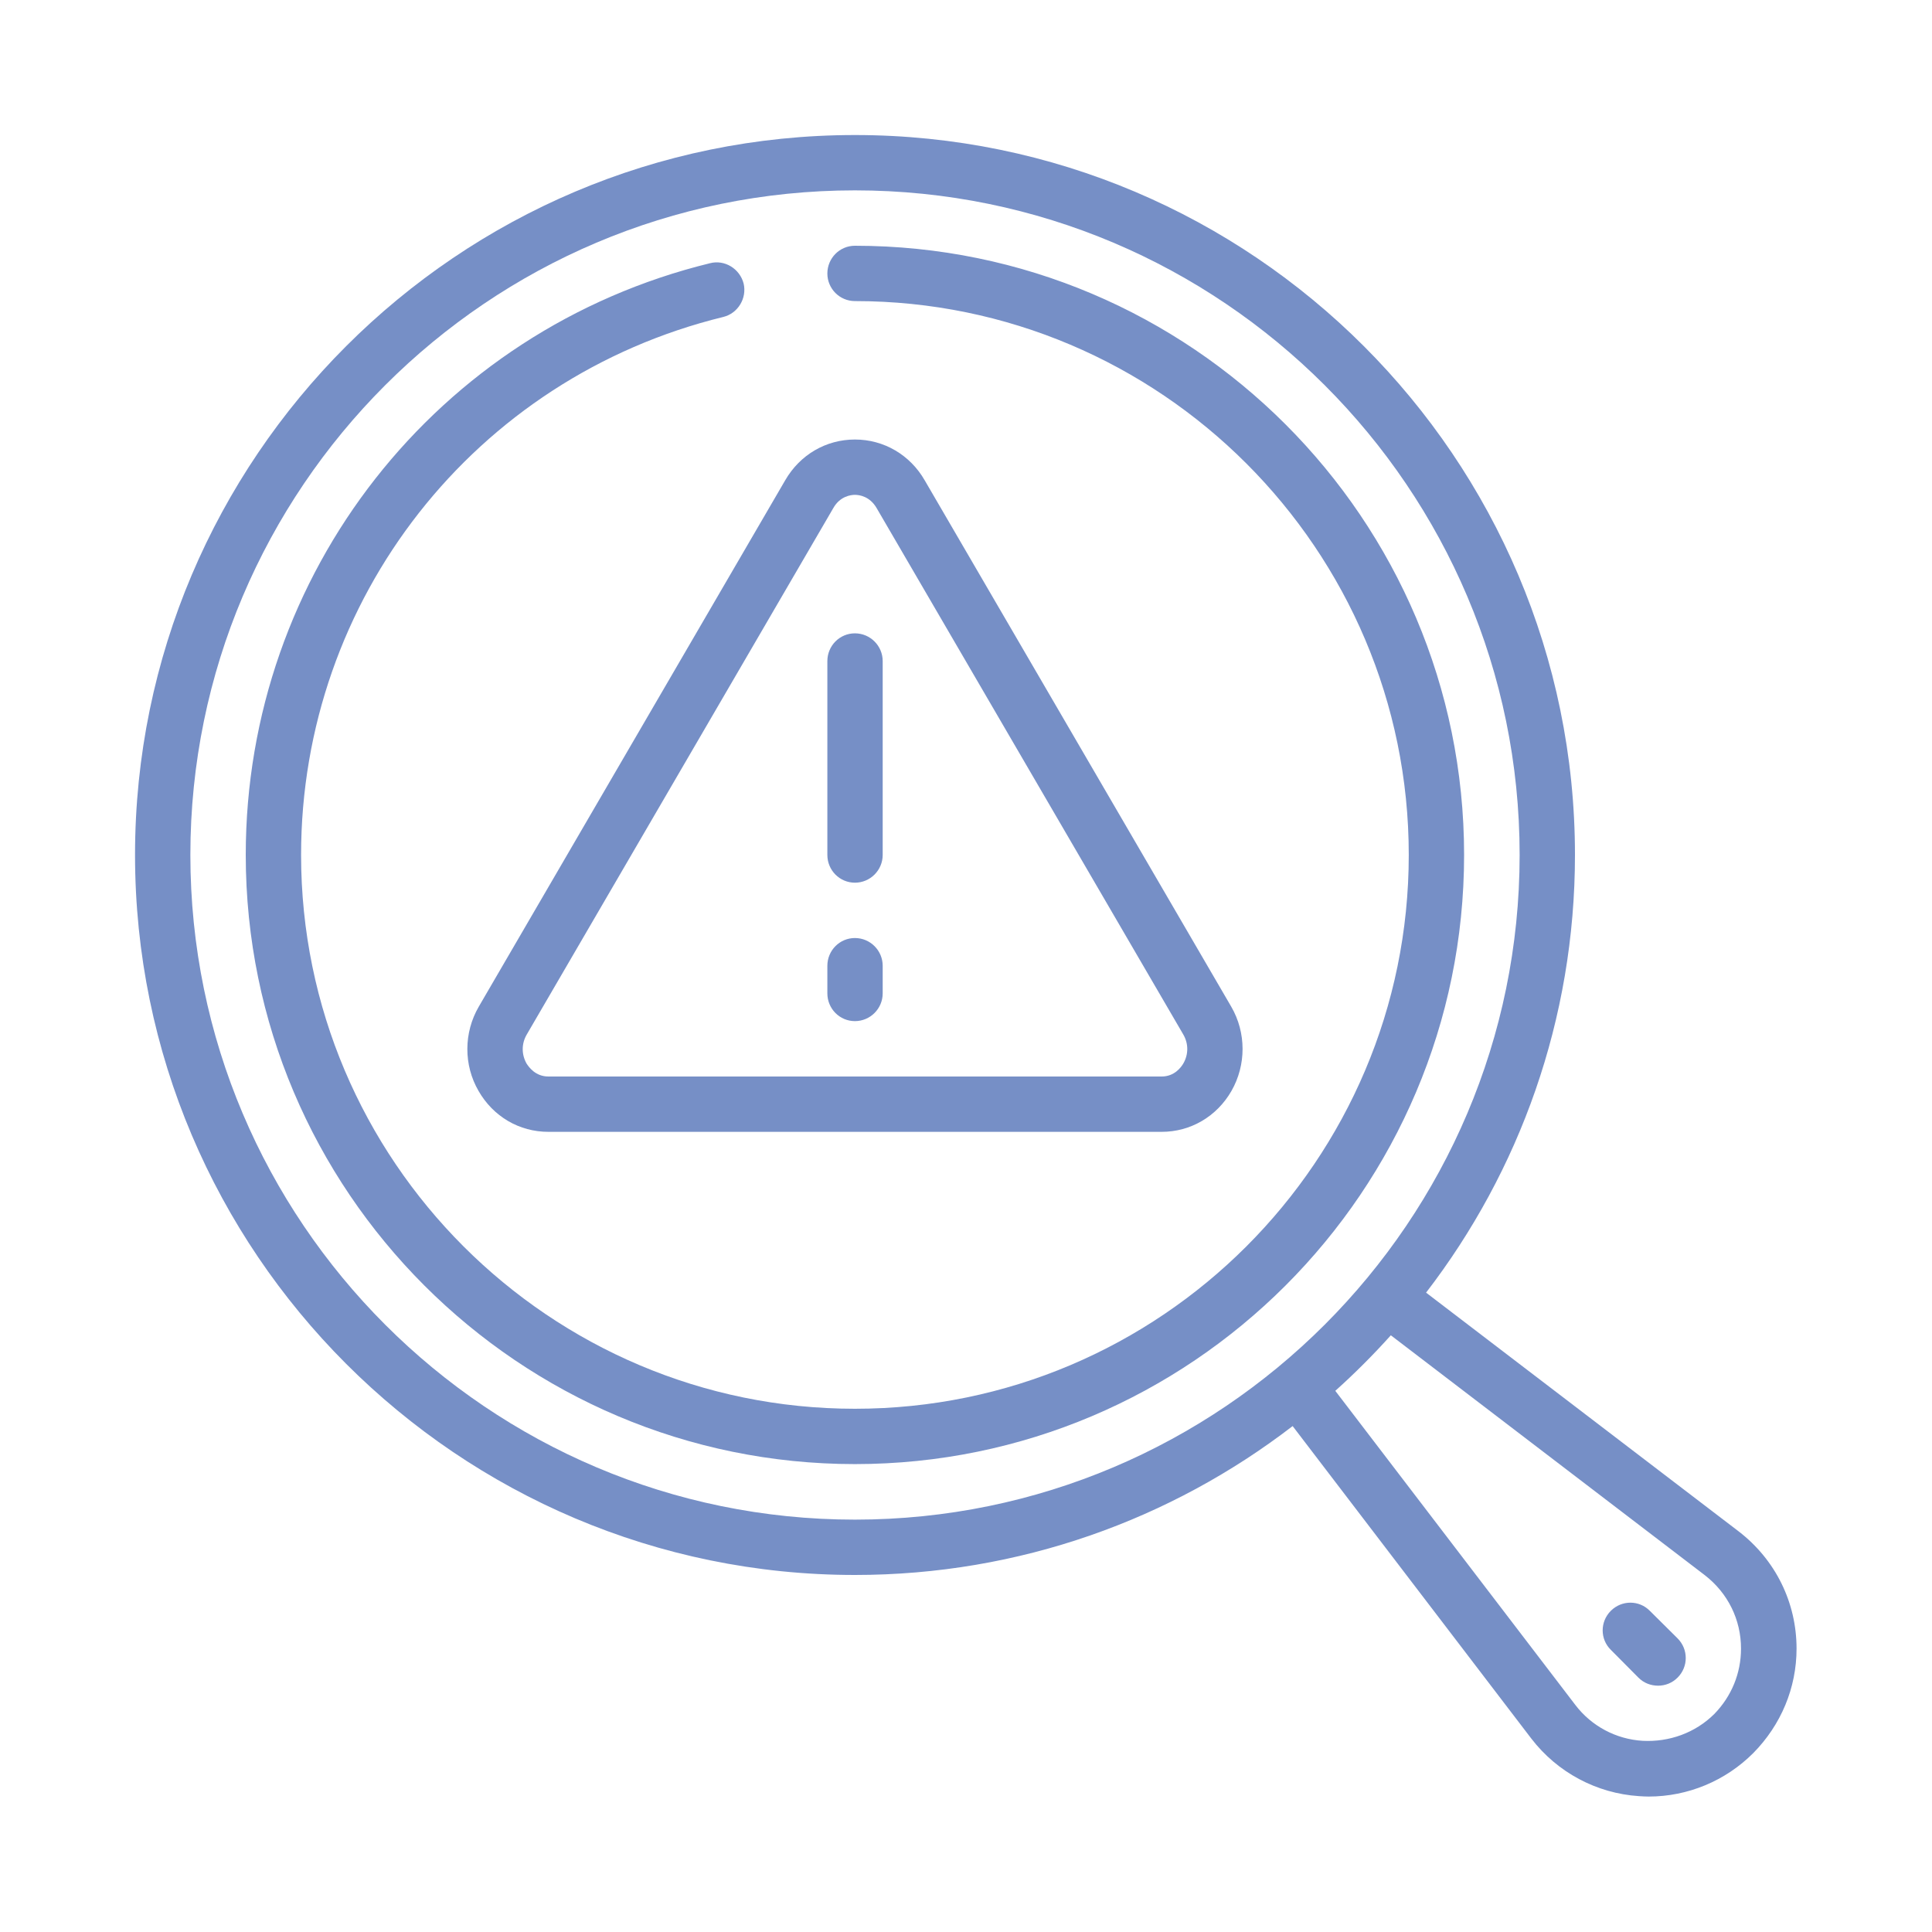 <?xml version="1.0" encoding="UTF-8"?>
<svg xmlns="http://www.w3.org/2000/svg" xmlns:xlink="http://www.w3.org/1999/xlink" width="50" zoomAndPan="magnify" viewBox="0 0 37.5 37.5" height="50" preserveAspectRatio="xMidYMid meet" version="1.0">
  <defs>
    <clipPath id="7dc80f31b3">
      <path d="M 2.621 2.621 L 34.871 2.621 L 34.871 34.871 L 2.621 34.871 Z M 2.621 2.621 " clip-rule="nonzero"></path>
    </clipPath>
  </defs>
  <g clip-path="url(#7dc80f31b3)">
    <path fill="#768fc6" d="M 33.273 33.27 C 32.902 33.637 32.398 33.816 31.883 33.789 C 31.367 33.758 30.891 33.504 30.578 33.094 L 25.918 26.996 C 26.297 26.656 26.656 26.297 26.996 25.918 L 33.09 30.574 C 33.539 30.922 33.793 31.438 33.793 32 C 33.793 32.477 33.609 32.926 33.273 33.27 Z M 16.594 29.496 C 9.48 29.496 3.695 23.707 3.695 16.594 C 3.695 9.48 9.48 3.695 16.594 3.695 C 23.707 3.695 29.496 9.48 29.496 16.594 C 29.496 23.707 23.707 29.496 16.594 29.496 Z M 33.746 29.723 L 27.68 25.09 C 29.492 22.734 30.57 19.789 30.57 16.594 C 30.57 8.891 24.301 2.621 16.594 2.621 C 8.891 2.621 2.621 8.891 2.621 16.594 C 2.621 24.301 8.891 30.57 16.594 30.57 C 19.789 30.57 22.734 29.492 25.09 27.68 L 29.723 33.746 C 30.227 34.402 30.988 34.809 31.812 34.863 C 31.875 34.867 31.938 34.871 32 34.871 C 32.758 34.871 33.488 34.57 34.031 34.027 C 34.57 33.48 34.871 32.762 34.871 32 C 34.871 31.102 34.461 30.273 33.746 29.723 " fill-opacity="1" fill-rule="nonzero"></path>
  </g>
  <path fill="#768fc6" d="M 10.223 20.082 L 16.176 9.859 C 16.305 9.633 16.512 9.605 16.594 9.605 C 16.68 9.605 16.883 9.633 17.016 9.863 L 22.969 20.082 C 23.07 20.258 23.07 20.465 22.969 20.641 C 22.926 20.715 22.797 20.895 22.547 20.895 L 10.645 20.895 C 10.395 20.895 10.266 20.715 10.219 20.641 C 10.121 20.465 10.121 20.258 10.223 20.082 Z M 9.289 21.176 C 9.574 21.672 10.078 21.969 10.645 21.969 L 22.547 21.969 C 23.109 21.969 23.617 21.672 23.902 21.176 C 24.191 20.672 24.191 20.043 23.898 19.539 L 17.949 9.324 C 17.664 8.828 17.156 8.531 16.594 8.531 C 16.031 8.531 15.527 8.828 15.242 9.32 L 9.293 19.539 C 9 20.043 8.996 20.672 9.289 21.176 " fill-opacity="1" fill-rule="nonzero"></path>
  <path fill="#768fc6" d="M 16.594 4.77 C 16.297 4.77 16.059 5.012 16.059 5.309 C 16.059 5.602 16.297 5.844 16.594 5.844 C 22.523 5.844 27.344 10.668 27.344 16.594 C 27.344 22.523 22.523 27.344 16.594 27.344 C 10.668 27.344 5.844 22.523 5.844 16.594 C 5.844 11.629 9.215 7.332 14.039 6.152 C 14.324 6.082 14.5 5.789 14.434 5.504 C 14.359 5.215 14.066 5.035 13.781 5.109 C 8.477 6.406 4.77 11.133 4.77 16.594 C 4.77 23.117 10.074 28.418 16.594 28.418 C 23.117 28.418 28.418 23.117 28.418 16.594 C 28.418 10.074 23.117 4.77 16.594 4.77 " fill-opacity="1" fill-rule="nonzero"></path>
  <path fill="#768fc6" d="M 32.023 31.266 C 31.816 31.055 31.477 31.055 31.266 31.266 C 31.055 31.477 31.055 31.816 31.266 32.023 L 31.801 32.562 C 31.906 32.668 32.043 32.719 32.184 32.719 C 32.32 32.719 32.457 32.668 32.562 32.562 C 32.773 32.352 32.773 32.012 32.562 31.801 L 32.023 31.266 " fill-opacity="1" fill-rule="nonzero"></path>
  <path fill="#768fc6" d="M 16.594 17.133 C 16.891 17.133 17.133 16.891 17.133 16.594 L 17.133 12.832 C 17.133 12.535 16.891 12.293 16.594 12.293 C 16.297 12.293 16.059 12.535 16.059 12.832 L 16.059 16.594 C 16.059 16.891 16.297 17.133 16.594 17.133 " fill-opacity="1" fill-rule="nonzero"></path>
  <path fill="#768fc6" d="M 16.594 19.82 C 16.891 19.82 17.133 19.578 17.133 19.281 L 17.133 18.746 C 17.133 18.449 16.891 18.207 16.594 18.207 C 16.297 18.207 16.059 18.449 16.059 18.746 L 16.059 19.281 C 16.059 19.578 16.297 19.82 16.594 19.82 " fill-opacity="1" fill-rule="nonzero"></path>
</svg>
